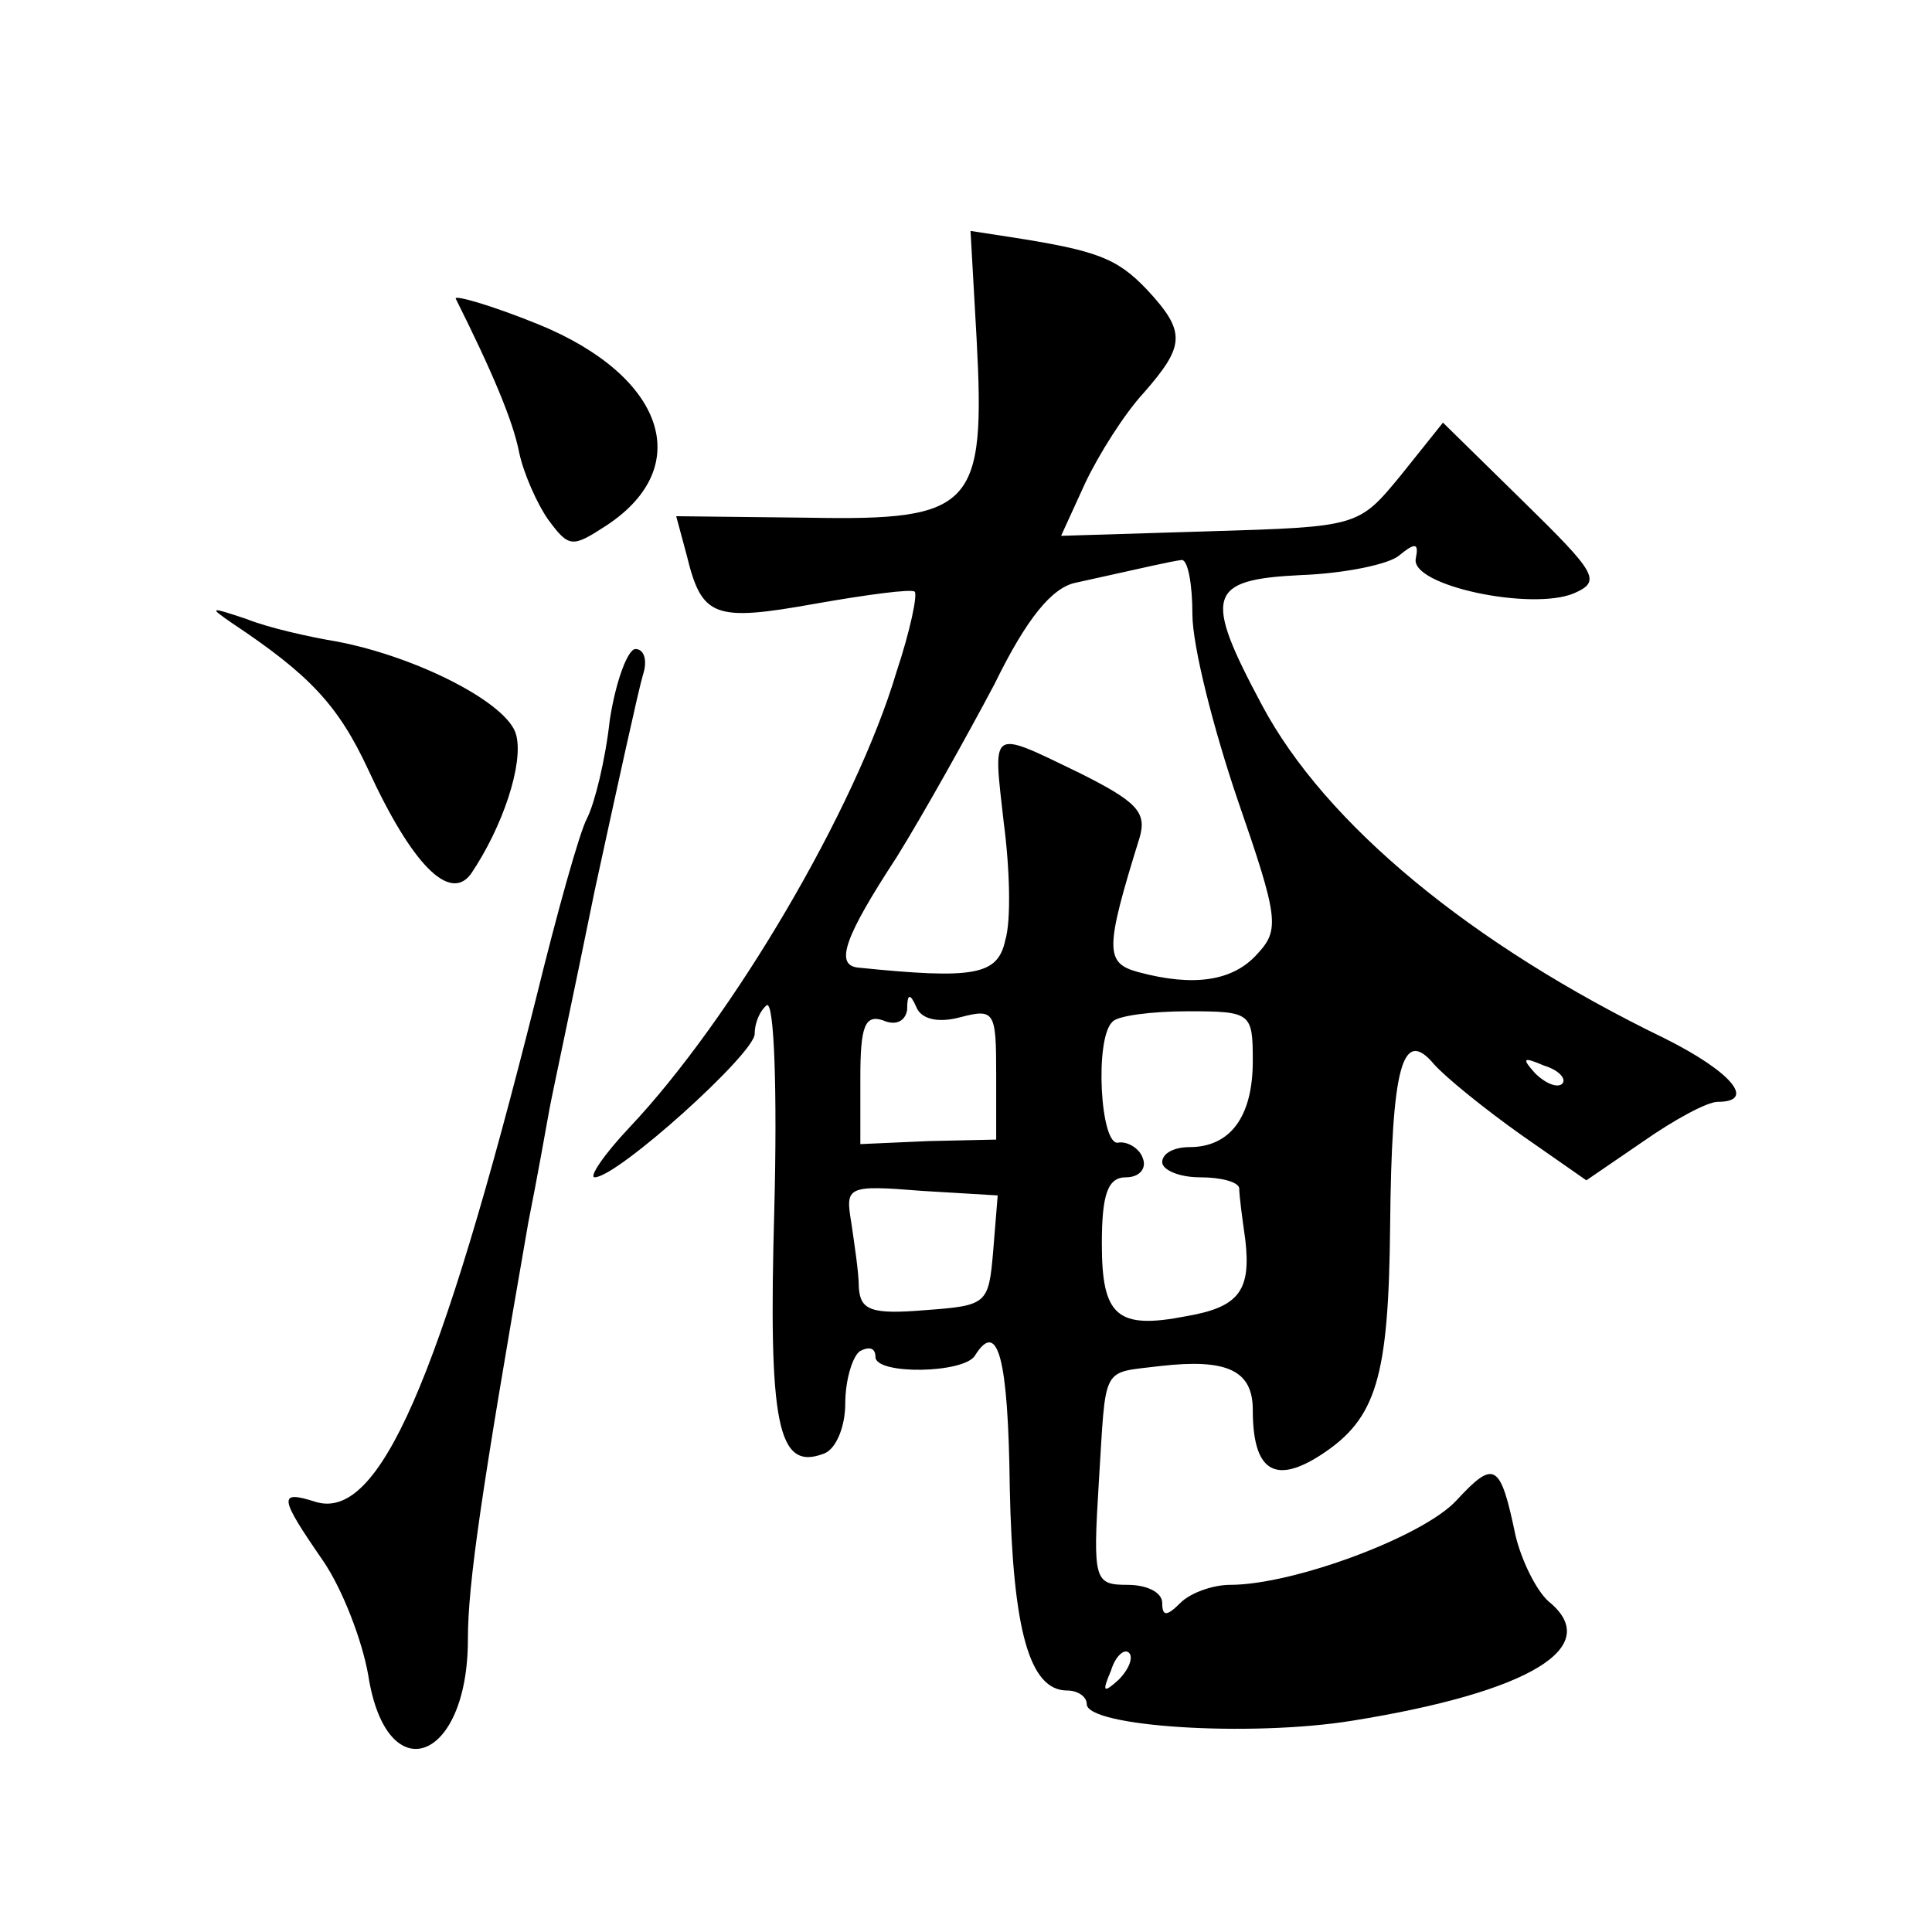 <?xml version="1.0" standalone="no"?>
<!DOCTYPE svg PUBLIC "-//W3C//DTD SVG 20010904//EN"
 "http://www.w3.org/TR/2001/REC-SVG-20010904/DTD/svg10.dtd">
<svg version="1.0" xmlns="http://www.w3.org/2000/svg"
 width="128pt" height="128pt" viewBox="0 0 128 128"
 preserveAspectRatio="xMidYMid meet">
<g transform="translate(0,128) scale(0.1,-0.1)"
fill="#0" stroke="none">
<path d="M647 1056 c6 -112 -2 -121 -111 -119 l-88 1 7 -26 c10 -41 18 -44 85 -32
34 6 64 10 66 8 2 -2 -3 -26 -12 -53 -27 -91 -109 -230 -177 -302 -17 -18 -27 -33
-23 -33 15 0 106 82 106 95 0 8 4 16 8 19 5 3 7 -58 5 -135 -4 -143 2 -174 33 -162
8 3 14 18 14 33 0 16 5 32 10 35 6 3 10 2 10 -4 0 -12 59 -11 66 1 15 24 22 -1
23 -88 2 -94 13 -134 38 -134 7 0 13 -4 13 -9 0 -15 108 -22 176 -11 118 19 167
49 130 79 -8 7 -18 27 -22 44 -10 48 -14 50 -39 23 -22 -24 -108 -56 -150 -56 -11
0 -26 -5 -33 -12 -9 -9 -12 -9 -12 0 0 7 -10 12 -23 12 -22 0 -23 3 -19 68 5 79
1 72 41 77 44 5 61 -3 61 -29 0 -40 14 -50 45 -30 37 24 45 51 46 152 1 105 8 132
29 107 8 -9 34 -30 58 -47 l43 -30 38 26 c20 14 42 26 49 26 26 0 9 20 -35 42 -128
62 -225 142 -267 221 -39 73 -36 83 26 86 28 1 58 7 65 13 11 9 13 8 11 -2 -4 -18
77 -35 105 -23 18 8 15 13 -34 61 l-53 52 -28 -35 c-28 -34 -28 -34 -127 -37 l-98
-3 16 35 c9 19 26 46 39 60 27 31 28 40 2 68 -20 21 -33 26 -91 35 l-26 4 4 -71z
m143 -183 c0 -21 14 -76 30 -123 27 -78 28 -86 13 -102 -16 -18 -42 -22 -79 -12
-22 6 -22 15 1 89 5 17 -2 24 -40 43 -60 29 -57 30 -50 -33 4 -30 5 -65 1 -78 -5
-23 -20 -26 -98 -18 -15 2 -8 21 26 73 18 29 47 81 65 115 21 43 38 64 54 67 50
11 62 14 70 15 4 0 7 -16 7 -36z m-154 -267 c23 6 24 4 24 -38 l0 -43 -45 -1 -45
-2 0 44 c0 34 3 42 15 38 9 -4 15 0 16 7 0 11 2 11 6 2 3 -8 14 -11 29 -7z m194
-29 c0 -37 -15 -57 -42 -57 -10 0 -18 -4 -18 -10 0 -5 11 -10 25 -10 14 0 25 -3
26 -7 0 -5 2 -20 4 -34 4 -34 -4 -45 -39 -51 -46 -9 -56 0 -56 48 0 33 4 44 16
44 9 0 14 6 11 13 -2 6 -10 11 -16 10 -12 -3 -16 69 -4 80 3 4 26 7 50 7 42 0 43
-1 43 -33z m205 -15 c-3 -3 -11 0 -18 7 -9 10 -8 11 6 5 10 -3 15 -9 12 -12z m-377
-111 c-3 -35 -4 -36 -45 -39 -36 -3 -43 0 -44 15 0 10 -3 29 -5 43 -4 24 -3 25
47 21 l50 -3 -3 -37z m83 -284 c-10 -9 -11 -8 -5 6 3 10 9 15 12 12 3 -3 0 -11
-7 -18z M302 1082 c24 -48 38 -81 42 -102 3 -14 12 -34 19 -44 14 -19 16 -19 39
-4 59 39 38 99 -45 133 -32 13 -57 20 -55 17z M154 867 c51 -34 70 -54 90 -97 29
-63 54 -88 68 -69 21 31 35 73 30 92 -5 21 -66 52 -119 62 -18 3 -45 9 -60 15 -24
8 -25 8 -9 -3z M404 803 c-3 -27 -10 -55 -15 -65 -5 -9 -20 -63 -34 -120 -64 -255
-104 -346 -146 -333 -25 8 -24 3 5 -39 13 -19 26 -53 30 -76 12 -77 66 -58 66 24
0 37 9 98 40 276 6 30 12 64 14 75 2 11 16 76 30 145 15 69 29 133 32 143 3 9 1
17 -5 17 -5 0 -13 -21 -17 -47z"/>
</g>
</svg>
